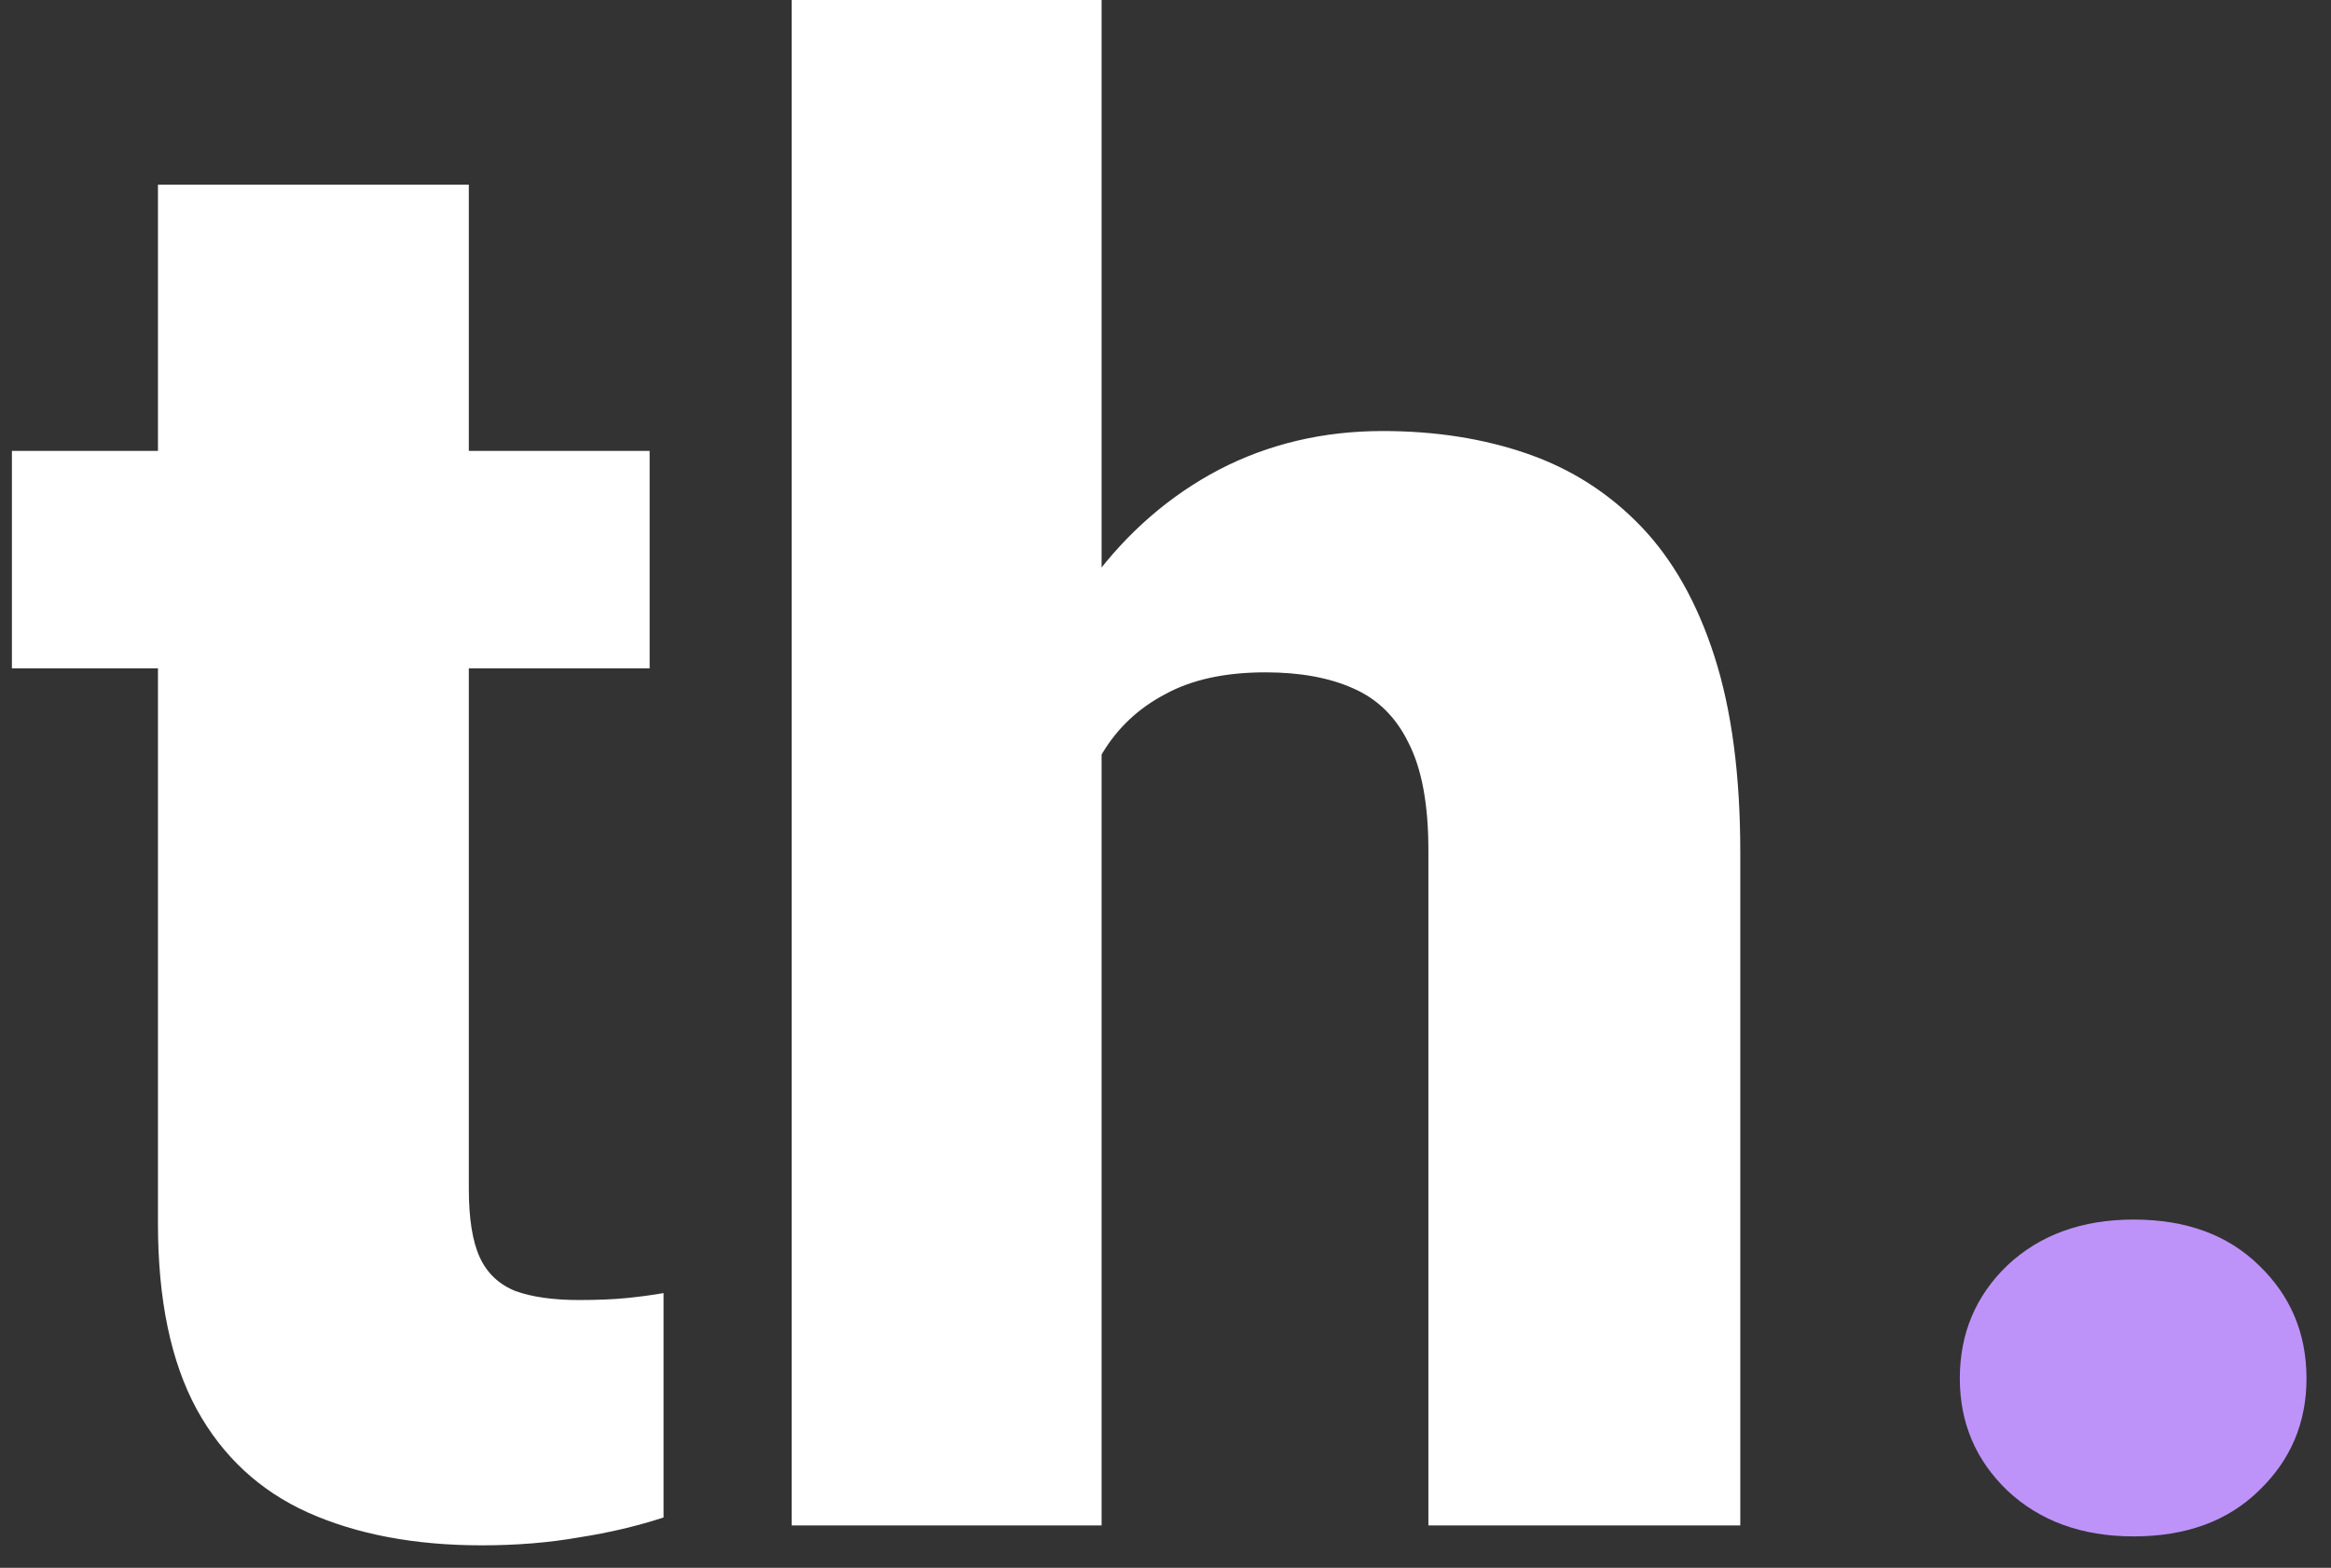 <svg width="55" height="37" viewBox="0 0 55 37" fill="none" xmlns="http://www.w3.org/2000/svg">
<rect x="0" y="0" width="55" height="37" fill="#333333" stroke="none"/>
<path d="M15.328 10.641V15.773H0.281V10.641H15.328ZM3.727 4.359H11.062V28.055C11.062 28.758 11.148 29.297 11.32 29.672C11.492 30.047 11.773 30.312 12.164 30.469C12.555 30.609 13.055 30.68 13.664 30.68C14.102 30.68 14.477 30.664 14.789 30.633C15.102 30.602 15.391 30.562 15.656 30.516V35.812C15.031 36.016 14.367 36.172 13.664 36.281C12.961 36.406 12.195 36.469 11.367 36.469C9.789 36.469 8.422 36.211 7.266 35.695C6.125 35.18 5.25 34.367 4.641 33.258C4.031 32.133 3.727 30.672 3.727 28.875V4.359ZM25.992 0V36H18.68V0H25.992ZM25.031 22.43L23.203 22.477C23.203 20.695 23.422 19.062 23.859 17.578C24.312 16.078 24.953 14.773 25.781 13.664C26.609 12.555 27.602 11.695 28.758 11.086C29.93 10.477 31.219 10.172 32.625 10.172C33.875 10.172 35.016 10.352 36.047 10.711C37.078 11.07 37.969 11.641 38.719 12.422C39.469 13.203 40.047 14.227 40.453 15.492C40.859 16.758 41.062 18.297 41.062 20.109V36H33.703V20.062C33.703 18.984 33.547 18.141 33.234 17.531C32.938 16.922 32.5 16.492 31.922 16.242C31.359 15.992 30.672 15.867 29.859 15.867C28.906 15.867 28.117 16.039 27.492 16.383C26.867 16.711 26.375 17.172 26.016 17.766C25.656 18.359 25.398 19.055 25.242 19.852C25.102 20.648 25.031 21.508 25.031 22.43Z" fill="white"/>
<path d="M46.242 32.531C46.242 31.469 46.617 30.578 47.367 29.859C48.133 29.141 49.125 28.781 50.344 28.781C51.578 28.781 52.562 29.141 53.297 29.859C54.047 30.578 54.422 31.469 54.422 32.531C54.422 33.578 54.047 34.461 53.297 35.18C52.562 35.898 51.578 36.258 50.344 36.258C49.125 36.258 48.133 35.898 47.367 35.18C46.617 34.461 46.242 33.578 46.242 32.531Z" fill="#BD93F9"/>
</svg>
